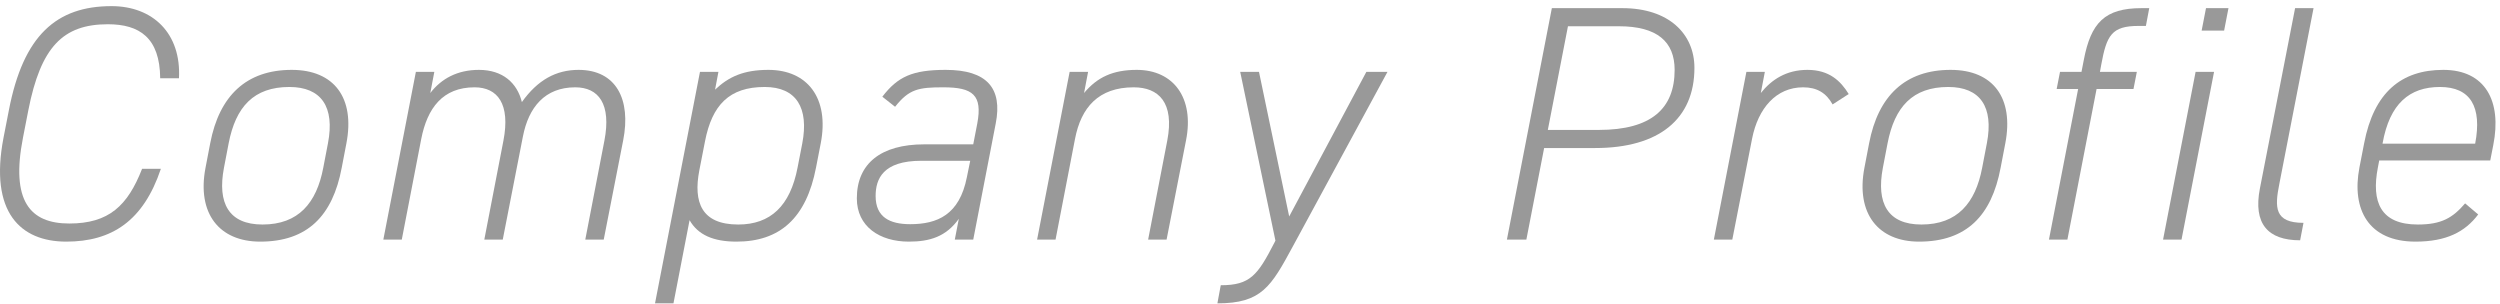 <svg viewBox="0 0 313 38" fill="none" xmlns="http://www.w3.org/2000/svg">
<path d="M22.408 9.798H20.056C20.014 4.716 17.452 3.036 13.504 3.036C7.876 3.036 5.104 5.892 3.55 13.788L2.878 17.232C1.324 25.17 3.76 27.984 8.674 27.984C13.63 27.984 15.982 25.758 17.788 21.138H20.14C17.956 27.648 14.008 30.252 8.296 30.252C2.584 30.252 -1.364 26.598 0.442 17.232L1.114 13.788C2.92 4.422 7.078 0.768 13.966 0.768C19.132 0.768 22.702 4.17 22.408 9.798Z" fill="#999999"/>
<path d="M43.369 17.946L42.781 21.012C41.647 27.018 38.497 30.252 32.575 30.252C27.451 30.252 24.637 26.724 25.729 21.012L26.317 17.946C27.451 11.982 30.853 8.748 36.523 8.748C41.857 8.748 44.461 12.276 43.369 17.946ZM40.471 21.012L41.059 17.946C41.941 13.368 40.219 10.89 36.229 10.89C31.777 10.89 29.509 13.368 28.627 17.946L28.039 21.012C27.199 25.422 28.627 28.11 32.869 28.11C37.363 28.11 39.631 25.422 40.471 21.012Z" fill="#999999"/>
<path d="M47.993 30L52.067 9H54.377L53.873 11.646C55.259 9.84 57.275 8.748 59.963 8.748C62.945 8.748 64.751 10.386 65.339 12.78C67.313 10.008 69.623 8.748 72.437 8.748C77.141 8.748 79.031 12.444 78.023 17.568L75.587 30H73.277L75.671 17.61C76.553 13.032 74.957 10.932 72.017 10.932C68.237 10.932 66.179 13.41 65.465 17.106L62.945 30H60.635L63.029 17.61C63.911 13.032 62.315 10.932 59.417 10.932C55.427 10.932 53.495 13.536 52.739 17.4L50.303 30H47.993Z" fill="#999999"/>
<path d="M102.756 17.946L102.168 20.97C100.95 27.312 97.632 30.252 92.214 30.252C89.316 30.252 87.384 29.412 86.334 27.564L84.318 37.98H82.008L87.636 9H89.946L89.526 11.226C91.248 9.588 93.138 8.748 96.204 8.748C101.118 8.748 103.848 12.318 102.756 17.946ZM92.424 28.11C96.456 28.11 98.934 25.8 99.858 20.97L100.446 17.946C101.286 13.536 99.732 10.89 95.742 10.89C91.29 10.89 89.148 13.158 88.266 17.694L87.552 21.348C86.796 25.296 87.804 28.11 92.424 28.11Z" fill="#999999"/>
<path d="M107.276 24.834C107.276 20.466 110.3 18.072 115.718 18.072H121.85L122.354 15.468C123.026 11.898 121.808 10.932 118.112 10.932C115.004 10.932 113.828 11.142 112.064 13.368L110.468 12.108C112.4 9.588 114.248 8.748 118.406 8.748C123.53 8.748 125.546 11.016 124.664 15.468L121.85 30H119.54L120.044 27.396C118.448 29.622 116.432 30.252 113.786 30.252C110.132 30.252 107.276 28.362 107.276 24.834ZM121.052 22.188L121.472 20.13H115.34C110.552 20.13 109.628 22.398 109.628 24.54C109.628 27.186 111.392 28.068 113.954 28.068C117.356 28.068 120.128 26.892 121.052 22.188Z" fill="#999999"/>
<path d="M129.844 30L133.918 9H136.228L135.724 11.646C137.362 9.672 139.336 8.748 142.318 8.748C146.938 8.748 149.542 12.276 148.492 17.568L146.056 30H143.746L146.14 17.61C147.064 12.822 145.048 10.932 141.94 10.932C137.53 10.932 135.346 13.452 134.59 17.4L132.154 30H129.844Z" fill="#999999"/>
<path d="M152.418 37.98L152.838 35.712C156.534 35.712 157.458 34.452 159.558 30.378L159.684 30.126L155.274 9H157.626L161.406 27.102L171.066 9H173.712L161.868 30.84C159.138 35.88 157.962 37.98 152.418 37.98Z" fill="#999999"/>
<path d="M199.71 18.534H193.326L191.1 30H188.664L194.292 1.02H203.112C208.95 1.02 212.142 4.254 212.142 8.496C212.142 14.88 207.732 18.534 199.71 18.534ZM193.788 16.266H200.172C206.766 16.266 209.664 13.578 209.664 8.748C209.664 5.22 207.48 3.288 202.692 3.288H196.308L193.788 16.266Z" fill="#999999"/>
<path d="M225.746 10.932C222.386 10.932 220.118 13.536 219.362 17.358L216.884 30H214.574L218.648 9H220.958L220.454 11.646C221.798 9.966 223.646 8.748 226.292 8.748C229.022 8.748 230.45 10.134 231.458 11.772L229.442 13.074C228.644 11.646 227.51 10.932 225.746 10.932Z" fill="#999999"/>
<path d="M251.064 17.946L250.476 21.012C249.342 27.018 246.192 30.252 240.27 30.252C235.146 30.252 232.332 26.724 233.424 21.012L234.012 17.946C235.146 11.982 238.548 8.748 244.218 8.748C249.552 8.748 252.156 12.276 251.064 17.946ZM248.166 21.012L248.754 17.946C249.636 13.368 247.914 10.89 243.924 10.89C239.472 10.89 237.204 13.368 236.322 17.946L235.734 21.012C234.894 25.422 236.322 28.11 240.564 28.11C245.058 28.11 247.326 25.422 248.166 21.012Z" fill="#999999"/>
<path d="M257.914 9H260.602L260.896 7.488C261.778 2.868 263.5 1.02 268.12 1.02H269.086L268.666 3.246H267.742C264.382 3.246 263.752 4.422 263.08 8.076L262.912 9H267.532L267.112 11.142H262.492L258.838 30H256.528L260.182 11.142H257.494L257.914 9Z" fill="#999999"/>
<path d="M270.815 30L274.889 9H277.199L273.125 30H270.815ZM275.645 3.834L276.191 1.02H279.005L278.459 3.834H275.645Z" fill="#999999"/>
<path d="M282.936 23.616L287.346 1.02H289.656L285.372 23.028C284.784 25.968 284.742 27.9 288.396 27.9L287.976 30.084C283.902 30.084 282.096 27.984 282.936 23.616Z" fill="#999999"/>
<path d="M311.781 20.088H297.879L297.711 20.97C296.871 25.296 298.047 28.11 302.709 28.11C305.691 28.11 307.077 27.27 308.631 25.464L310.269 26.85C308.631 29.034 306.279 30.252 302.415 30.252C296.535 30.252 294.393 26.22 295.401 20.97L295.989 17.946C297.207 11.562 300.651 8.748 305.901 8.748C311.151 8.748 313.251 12.654 312.159 18.156L311.781 20.088ZM298.299 17.946V17.988H309.891C310.773 13.368 309.303 10.89 305.481 10.89C301.659 10.89 299.181 12.99 298.299 17.946Z" fill="#999999"/>
</svg>
